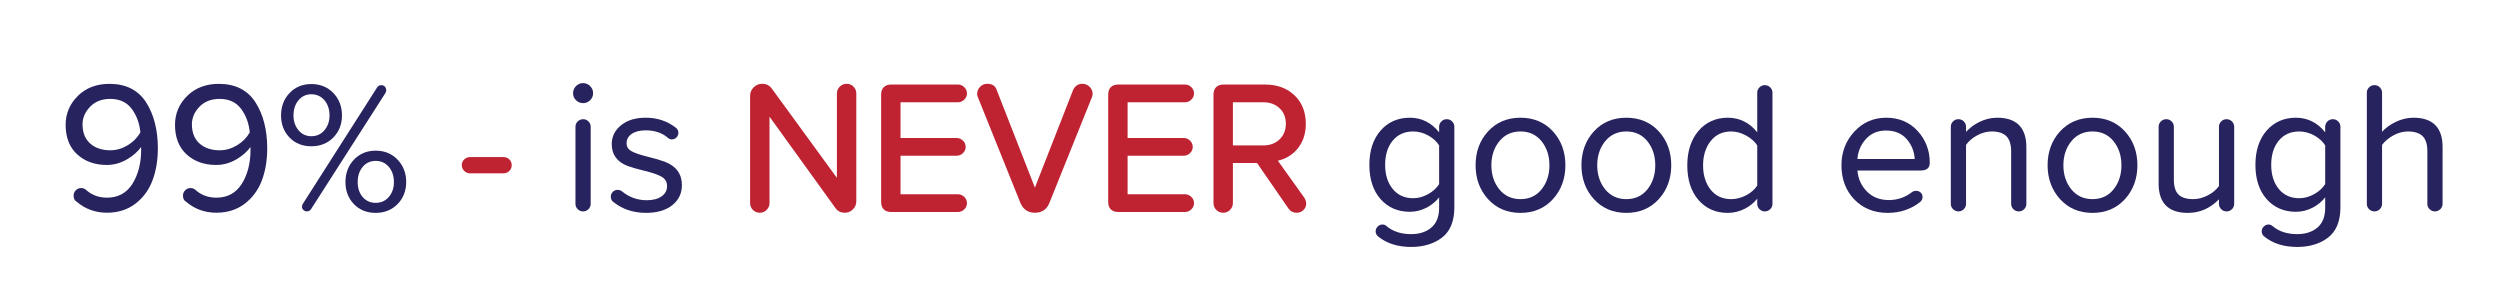 <svg xmlns="http://www.w3.org/2000/svg" xmlns:xlink="http://www.w3.org/1999/xlink" id="Layer_1" x="0px" y="0px" viewBox="0 0 463.847 53.992" xml:space="preserve"><g>	<path fill="#BF2332" d="M93.437,29.144h-6.25c-0.396,0-0.749,0.145-1.047,0.429c-0.306,0.29-0.461,0.653-0.461,1.079  c0,0.4,0.152,0.755,0.453,1.055c0.301,0.301,0.655,0.453,1.055,0.453h6.25c0.426,0,0.789-0.155,1.079-0.46  c0.284-0.3,0.429-0.652,0.429-1.048c0-0.421-0.146-0.782-0.437-1.072C94.218,29.291,93.858,29.144,93.437,29.144z"></path>	<path fill="#BF2332" d="M157.06,15.547c-0.465,0-0.882,0.174-1.238,0.517c-0.361,0.347-0.544,0.773-0.544,1.266v15.673  l-12.062-16.546c-0.439-0.604-1.05-0.91-1.813-0.91c-0.604,0-1.132,0.222-1.57,0.659c-0.438,0.438-0.659,0.967-0.659,1.57v19.915  c0,0.49,0.176,0.914,0.522,1.261c0.347,0.346,0.782,0.522,1.295,0.522c0.495,0,0.921-0.184,1.266-0.544  c0.344-0.356,0.518-0.773,0.518-1.238V21.649l12.23,16.947c0.417,0.582,1.005,0.877,1.747,0.877c0.583,0,1.088-0.21,1.5-0.625  c0.415-0.414,0.626-0.919,0.626-1.501V17.33c0-0.489-0.176-0.913-0.521-1.261C158.009,15.723,157.574,15.547,157.06,15.547z"></path>	<path fill="#BF2332" d="M177.73,18.975c0.44,0,0.834-0.162,1.17-0.482c0.338-0.325,0.51-0.716,0.51-1.164  c0-0.448-0.172-0.839-0.511-1.164c-0.335-0.32-0.729-0.482-1.169-0.482h-12.36c-1.217,0-1.887,0.67-1.887,1.886v19.88  c0,1.216,0.67,1.886,1.887,1.886h12.36c0.442,0,0.836-0.162,1.17-0.482c0.338-0.324,0.51-0.715,0.51-1.164  c0-0.448-0.172-0.839-0.511-1.164c-0.335-0.32-0.729-0.482-1.169-0.482h-10.646v-7.147h10.406c0.442,0,0.836-0.162,1.17-0.482  c0.338-0.324,0.51-0.715,0.51-1.164c0-0.448-0.172-0.839-0.511-1.164c-0.334-0.32-0.728-0.482-1.169-0.482h-10.406v-6.632H177.73z"></path>	<path fill="#BF2332" d="M200.839,15.547c-0.812,0-1.42,0.412-1.757,1.2l-7.067,18.061l-7.057-18.028  c-0.231-0.807-0.843-1.233-1.768-1.233c-0.539,0-0.993,0.189-1.352,0.562c-0.355,0.369-0.535,0.814-0.535,1.324  c0,0.27,0.062,0.52,0.165,0.689l7.864,19.541c0.488,1.185,1.416,1.811,2.682,1.811c1.29,0,2.219-0.628,2.683-1.814l7.857-19.525  c0.114-0.257,0.17-0.487,0.17-0.702c0-0.513-0.188-0.96-0.557-1.33C201.798,15.734,201.35,15.547,200.839,15.547z"></path>	<path fill="#BF2332" d="M219.86,18.975c0.44,0,0.834-0.162,1.17-0.482c0.338-0.325,0.51-0.716,0.51-1.164  c0-0.448-0.172-0.839-0.511-1.164c-0.335-0.32-0.729-0.482-1.169-0.482H207.5c-1.217,0-1.887,0.67-1.887,1.886v19.88  c0,1.216,0.67,1.886,1.887,1.886h12.36c0.442,0,0.836-0.162,1.17-0.482c0.338-0.324,0.51-0.715,0.51-1.164  c0-0.448-0.172-0.839-0.511-1.164c-0.335-0.32-0.729-0.482-1.169-0.482h-10.646v-7.147h10.406c0.442,0,0.836-0.162,1.17-0.482  c0.338-0.324,0.51-0.715,0.51-1.164c0-0.448-0.172-0.839-0.511-1.164c-0.334-0.32-0.728-0.482-1.169-0.482h-10.406v-6.632H219.86z"></path>	<path fill="#BF2332" d="M237.091,29.816c1.424-0.32,2.622-1.035,3.567-2.128c1.074-1.244,1.619-2.833,1.619-4.726  c0-2.18-0.709-3.958-2.108-5.286c-1.395-1.321-3.226-1.991-5.443-1.991h-7.69c-1.217,0-1.887,0.67-1.887,1.886v20.121  c0,0.49,0.176,0.914,0.522,1.261c0.347,0.346,0.782,0.522,1.295,0.522c0.495,0,0.921-0.184,1.266-0.544  c0.344-0.356,0.518-0.773,0.518-1.238v-7.454h4.476l5.864,8.494c0.348,0.493,0.855,0.743,1.509,0.743  c0.488,0,0.907-0.169,1.244-0.505c0.335-0.336,0.504-0.731,0.504-1.175c0-0.366-0.112-0.734-0.345-1.111L237.091,29.816z   M238.575,22.961c0,1.17-0.39,2.143-1.157,2.89c-0.77,0.75-1.79,1.13-3.034,1.13h-5.634v-8.006h5.634  c1.244,0,2.266,0.375,3.036,1.115C238.186,20.825,238.575,21.791,238.575,22.961z"></path>	<g>		<path fill="#27235E" d="M20.303,15.557c-2.38,0-4.351,0.751-5.856,2.233c-1.505,1.482-2.269,3.291-2.269,5.377   c0,2.337,0.724,4.182,2.152,5.483c1.425,1.298,3.272,1.956,5.492,1.956c1.345,0,2.649-0.375,3.876-1.117   c1.052-0.639,1.885-1.382,2.48-2.21c0.005,0.136,0.008,0.317,0.008,0.558c0,2.46-0.548,4.576-1.629,6.286   c-1.069,1.693-2.65,2.551-4.701,2.551c-1.562,0-2.896-0.509-3.98-1.523c-0.249-0.174-0.527-0.263-0.826-0.263   c-0.377,0-0.707,0.14-0.982,0.415c-0.274,0.274-0.413,0.604-0.413,0.981c0,0.551,0.195,0.935,0.558,1.125   c1.573,1.365,3.472,2.057,5.645,2.057c2.032,0,3.796-0.558,5.243-1.657c1.443-1.097,2.514-2.548,3.184-4.312   c0.665-1.758,1.003-3.766,1.003-5.968c0-3.419-0.734-6.295-2.183-8.548C25.644,16.708,23.356,15.557,20.303,15.557z    M23.656,26.974c-1.018,0.604-2.088,0.91-3.182,0.91c-1.563,0-2.829-0.428-3.762-1.272c-0.93-0.841-1.401-2.035-1.401-3.547   c0-1.196,0.474-2.293,1.407-3.261c0.932-0.966,2.184-1.456,3.722-1.456c1.758,0,3.11,0.63,4.02,1.872   c0.913,1.248,1.446,2.714,1.587,4.361C25.467,25.571,24.662,26.376,23.656,26.974z"></path>		<path fill="#27235E" d="M40.595,15.557c-2.38,0-4.351,0.751-5.856,2.233c-1.505,1.482-2.269,3.291-2.269,5.377   c0,2.337,0.724,4.182,2.152,5.483c1.425,1.298,3.272,1.956,5.492,1.956c1.345,0,2.649-0.375,3.876-1.117   c1.052-0.639,1.885-1.382,2.48-2.21c0.005,0.136,0.008,0.317,0.008,0.558c0,2.46-0.548,4.576-1.629,6.286   c-1.069,1.693-2.65,2.551-4.701,2.551c-1.562,0-2.896-0.509-3.98-1.523c-0.249-0.174-0.527-0.263-0.826-0.263   c-0.377,0-0.707,0.14-0.982,0.415c-0.274,0.274-0.413,0.604-0.413,0.981c0,0.551,0.195,0.935,0.558,1.125   c1.573,1.365,3.472,2.057,5.645,2.057c2.032,0,3.796-0.558,5.243-1.657c1.443-1.097,2.514-2.548,3.184-4.312   c0.665-1.758,1.003-3.766,1.003-5.968c0-3.419-0.734-6.295-2.183-8.548C45.936,16.708,43.648,15.557,40.595,15.557z    M43.948,26.974c-1.018,0.604-2.088,0.91-3.182,0.91c-1.563,0-2.829-0.428-3.762-1.272c-0.93-0.841-1.401-2.035-1.401-3.547   c0-1.196,0.474-2.293,1.407-3.261c0.932-0.966,2.184-1.456,3.722-1.456c1.758,0,3.11,0.63,4.02,1.872   c0.913,1.248,1.446,2.714,1.587,4.361C45.759,25.571,44.954,26.376,43.948,26.974z"></path>		<path fill="#27235E" d="M61.851,25.504L61.851,25.504c1.061-1.084,1.599-2.459,1.599-4.088c0-1.65-0.537-3.048-1.598-4.155   c-1.062-1.108-2.438-1.669-4.09-1.669c-1.631,0-2.989,0.562-4.04,1.67c-1.048,1.106-1.579,2.504-1.579,4.155   c0,1.629,0.526,3.004,1.562,4.087c1.038,1.085,2.402,1.635,4.057,1.635C59.415,27.138,60.79,26.588,61.851,25.504z M54.454,21.416   c0-1.131,0.313-2.081,0.932-2.821c0.613-0.733,1.413-1.105,2.377-1.105c0.986,0,1.804,0.372,2.428,1.106   c0.63,0.741,0.949,1.689,0.949,2.82c0,1.086-0.319,2.012-0.949,2.752c-0.624,0.734-1.44,1.106-2.428,1.106   c-0.965,0-1.764-0.372-2.377-1.105C54.767,23.429,54.454,22.503,54.454,21.416z"></path>		<path fill="#27235E" d="M71.656,16.712c0-0.261-0.088-0.481-0.261-0.656c-0.173-0.172-0.382-0.259-0.62-0.259   c-0.339,0-0.604,0.133-0.792,0.401L56.178,37.835c-0.103,0.179-0.154,0.35-0.154,0.508c0,0.242,0.095,0.452,0.28,0.624   c0.183,0.17,0.396,0.257,0.635,0.257c0.316,0,0.57-0.133,0.758-0.401l13.843-21.608C71.617,17.061,71.656,16.891,71.656,16.712z"></path>		<path fill="#27235E" d="M69.711,27.952c-1.63,0-2.988,0.562-4.039,1.67c-1.048,1.106-1.579,2.504-1.579,4.155   c0,1.628,0.525,3.003,1.562,4.086c1.038,1.085,2.402,1.635,4.056,1.635c1.629,0,2.993-0.55,4.055-1.634   c1.061-1.083,1.599-2.458,1.599-4.087c0-1.651-0.537-3.049-1.598-4.155C72.705,28.514,71.341,27.952,69.711,27.952z M72.14,36.545   c-0.624,0.723-1.442,1.09-2.43,1.09s-1.798-0.361-2.411-1.073c-0.618-0.716-0.932-1.653-0.932-2.785s0.313-2.081,0.933-2.821   c0.613-0.733,1.424-1.105,2.41-1.105c0.987,0,1.805,0.372,2.429,1.106c0.63,0.74,0.949,1.689,0.949,2.82   C73.089,34.886,72.769,35.817,72.14,36.545z"></path>		<path fill="#27235E" d="M108.167,15.42c-0.49,0-0.924,0.186-1.291,0.551c-0.365,0.367-0.551,0.812-0.551,1.325   c0,0.514,0.186,0.954,0.553,1.309c0.366,0.354,0.8,0.533,1.289,0.533c0.512,0,0.957-0.179,1.323-0.533   c0.367-0.355,0.553-0.795,0.553-1.309c0-0.512-0.186-0.958-0.552-1.325C109.125,15.605,108.68,15.42,108.167,15.42z"></path>		<path fill="#27235E" d="M108.201,22.115c-0.399,0-0.741,0.14-1.016,0.415s-0.414,0.605-0.414,0.981v14.318   c0,0.376,0.14,0.707,0.414,0.981s0.604,0.414,0.981,0.414c0.398,0,0.74-0.139,1.016-0.414c0.274-0.275,0.414-0.605,0.414-0.981   V23.511c0-0.376-0.14-0.706-0.414-0.981C108.907,22.255,108.577,22.115,108.201,22.115z"></path>		<path fill="#27235E" d="M123.389,30.021l-0.002-0.001c-0.804-0.298-1.871-0.611-3.173-0.932c-1.469-0.36-2.515-0.72-3.108-1.068   c-0.571-0.333-0.849-0.809-0.849-1.455c0-0.718,0.309-1.279,0.942-1.717c0.639-0.441,1.516-0.665,2.606-0.665   c1.678,0,3.071,0.475,4.142,1.411c0.205,0.18,0.44,0.271,0.7,0.271c0.33,0,0.62-0.122,0.861-0.363   c0.24-0.241,0.362-0.531,0.362-0.861c0-0.381-0.166-0.704-0.494-0.957c-1.573-1.225-3.447-1.846-5.571-1.846   c-1.898,0-3.438,0.471-4.577,1.401c-1.146,0.936-1.729,2.112-1.729,3.496c0,1.948,0.998,3.316,2.965,4.065   c0.6,0.231,1.656,0.533,3.14,0.897c1.516,0.362,2.605,0.75,3.242,1.151c0.619,0.392,0.92,0.941,0.92,1.68   c0,0.79-0.325,1.408-0.995,1.89c-0.673,0.486-1.612,0.732-2.794,0.732c-1.726,0-3.281-0.568-4.635-1.696   c-0.227-0.151-0.48-0.227-0.756-0.227c-0.33,0-0.625,0.121-0.876,0.361c-0.254,0.242-0.382,0.543-0.382,0.897   c0,0.456,0.181,0.804,0.527,1.025c1.64,1.317,3.665,1.984,6.018,1.984c2.034,0,3.666-0.477,4.852-1.418   c1.192-0.948,1.798-2.2,1.798-3.72C126.524,32.3,125.47,30.839,123.389,30.021z"></path>		<path fill="#27235E" d="M268.444,22.115c-0.399,0-0.741,0.14-1.015,0.415c-0.275,0.274-0.415,0.604-0.415,0.981v1.038   c-1.43-1.797-3.257-2.708-5.438-2.708c-2.226,0-4.053,0.806-5.434,2.395c-1.376,1.584-2.073,3.72-2.073,6.349   c0,2.652,0.698,4.788,2.074,6.349c1.38,1.566,3.207,2.36,5.433,2.36c1.114,0,2.186-0.271,3.184-0.804   c0.884-0.473,1.641-1.1,2.254-1.868v1.963c0,1.58-0.477,2.796-1.416,3.614c-0.946,0.823-2.218,1.24-3.781,1.24   c-1.883,0-3.427-0.51-4.588-1.515c-0.206-0.18-0.453-0.271-0.734-0.271c-0.331,0-0.626,0.128-0.877,0.38   c-0.253,0.252-0.381,0.547-0.381,0.878c0,0.405,0.167,0.739,0.493,0.99c1.572,1.271,3.62,1.917,6.087,1.917   c2.307,0,4.238-0.586,5.741-1.743c1.514-1.165,2.281-3.046,2.281-5.593V23.511c0-0.376-0.14-0.706-0.414-0.981   C269.15,22.255,268.82,22.115,268.444,22.115z M267.014,34.154c-0.467,0.743-1.155,1.371-2.047,1.866   c-0.905,0.502-1.838,0.757-2.772,0.757c-1.579,0-2.852-0.574-3.783-1.706c-0.938-1.138-1.414-2.647-1.414-4.487   c0-1.861,0.476-3.376,1.413-4.504c0.932-1.121,2.205-1.689,3.784-1.689c0.958,0,1.896,0.249,2.789,0.74   c0.882,0.485,1.564,1.107,2.03,1.849V34.154z"></path>		<path fill="#27235E" d="M282.11,21.841c-2.452,0-4.477,0.851-6.015,2.53c-1.537,1.675-2.316,3.789-2.316,6.282   c0,2.494,0.779,4.613,2.315,6.298c1.539,1.691,3.563,2.548,6.016,2.548c2.451,0,4.476-0.857,6.016-2.548   c1.536-1.687,2.315-3.806,2.315-6.298s-0.779-4.606-2.316-6.282C286.586,22.692,284.561,21.841,282.11,21.841z M286.013,35.14   c-0.966,1.2-2.279,1.808-3.902,1.808c-1.625,0-2.943-0.608-3.921-1.808c-0.983-1.206-1.482-2.716-1.482-4.487   c0-1.749,0.499-3.247,1.482-4.454c0.978-1.2,2.297-1.808,3.921-1.808c1.623,0,2.936,0.608,3.902,1.808   c0.973,1.207,1.466,2.706,1.466,4.454C287.478,32.424,286.985,33.934,286.013,35.14z"></path>		<path fill="#27235E" d="M301.75,21.841c-2.452,0-4.477,0.851-6.015,2.53c-1.537,1.675-2.316,3.789-2.316,6.282   c0,2.494,0.779,4.613,2.315,6.298c1.539,1.691,3.563,2.548,6.016,2.548c2.451,0,4.476-0.857,6.016-2.548   c1.536-1.687,2.315-3.806,2.315-6.298s-0.779-4.606-2.316-6.282C306.225,22.692,304.201,21.841,301.75,21.841z M305.652,35.14   c-0.966,1.2-2.279,1.808-3.902,1.808c-1.625,0-2.943-0.608-3.921-1.808c-0.983-1.206-1.482-2.716-1.482-4.487   c0-1.749,0.499-3.247,1.482-4.454c0.978-1.2,2.297-1.808,3.921-1.808c1.623,0,2.936,0.608,3.902,1.808   c0.973,1.207,1.466,2.706,1.466,4.454C307.118,32.424,306.625,33.934,305.652,35.14z"></path>		<path fill="#27235E" d="M327.432,15.797c-0.377,0-0.707,0.14-0.981,0.415s-0.414,0.605-0.414,0.981v7.356   c-1.431-1.797-3.27-2.708-5.472-2.708c-2.226,0-4.054,0.823-5.435,2.447c-1.375,1.618-2.072,3.771-2.072,6.399   c0,2.674,0.697,4.833,2.073,6.417c1.38,1.589,3.208,2.395,5.434,2.395c1.112,0,2.189-0.265,3.199-0.787   c0.896-0.463,1.658-1.084,2.272-1.851v0.967c0,0.376,0.14,0.707,0.414,0.981s0.604,0.414,0.981,0.414   c0.398,0,0.74-0.139,1.016-0.414c0.274-0.275,0.414-0.605,0.414-0.981V17.193c0-0.376-0.14-0.706-0.414-0.981   C328.173,15.937,327.831,15.797,327.432,15.797z M326.037,34.427c-0.466,0.72-1.154,1.325-2.045,1.798   c-0.904,0.48-1.85,0.723-2.809,0.723c-1.579,0-2.852-0.585-3.782-1.738c-0.938-1.185-1.415-2.707-1.415-4.523   s0.477-3.339,1.415-4.523c0.932-1.176,2.204-1.772,3.782-1.772c0.936,0,1.874,0.255,2.789,0.757   c0.903,0.496,1.598,1.112,2.064,1.833V34.427z"></path>		<path fill="#27235E" d="M349.957,21.841c-2.339,0-4.327,0.868-5.912,2.581c-1.582,1.709-2.385,3.806-2.385,6.231   c0,2.586,0.809,4.729,2.404,6.37c1.596,1.643,3.671,2.476,6.167,2.476c2.284,0,4.297-0.667,5.981-1.983   c0.329-0.252,0.496-0.575,0.496-0.958c0-0.332-0.117-0.61-0.349-0.829c-0.229-0.216-0.513-0.326-0.841-0.326   c-0.25,0-0.467,0.052-0.662,0.164c-1.299,1.03-2.774,1.553-4.386,1.553c-1.696,0-3.076-0.542-4.101-1.61   c-1.041-1.063-1.626-2.366-1.74-3.874h11.781c1.352,0,1.636-0.778,1.636-1.43c0-2.288-0.756-4.274-2.248-5.904   C354.305,22.669,352.34,21.841,349.957,21.841z M344.629,29.497c0.092-1.376,0.604-2.605,1.524-3.655   c0.944-1.077,2.212-1.623,3.769-1.623c1.648,0,2.95,0.545,3.871,1.622c0.898,1.051,1.389,2.28,1.459,3.657H344.629z"></path>		<path fill="#27235E" d="M370.558,21.841c-1.158,0-2.292,0.276-3.37,0.82c-0.961,0.486-1.771,1.095-2.411,1.813v-0.964   c0-0.376-0.14-0.706-0.414-0.981c-0.275-0.275-0.617-0.415-1.016-0.415c-0.377,0-0.707,0.14-0.981,0.415s-0.414,0.605-0.414,0.981   v14.318c0,0.376,0.14,0.707,0.414,0.981s0.616,0.414,1.016,0.414c0.376,0,0.706-0.139,0.981-0.414   c0.274-0.275,0.414-0.605,0.414-0.981V26.88c0.487-0.698,1.182-1.292,2.063-1.766c0.892-0.48,1.808-0.723,2.722-0.723   c1.196,0,2.103,0.294,2.693,0.874c0.591,0.579,0.89,1.537,0.89,2.847v9.717c0,0.376,0.14,0.707,0.415,0.981   c0.274,0.275,0.604,0.414,0.98,0.414c0.398,0,0.74-0.139,1.016-0.414c0.274-0.275,0.414-0.605,0.414-0.981V27.322   C375.971,23.685,374.149,21.841,370.558,21.841z"></path>		<path fill="#27235E" d="M388.241,21.841c-2.452,0-4.477,0.851-6.015,2.53c-1.537,1.675-2.316,3.789-2.316,6.282   c0,2.494,0.779,4.613,2.315,6.298c1.539,1.691,3.563,2.548,6.016,2.548c2.451,0,4.476-0.857,6.016-2.548   c1.536-1.687,2.315-3.806,2.315-6.298s-0.779-4.606-2.316-6.282C392.717,22.692,390.692,21.841,388.241,21.841z M392.143,35.14   c-0.966,1.2-2.279,1.808-3.902,1.808c-1.625,0-2.943-0.608-3.921-1.808c-0.983-1.206-1.482-2.716-1.482-4.487   c0-1.749,0.499-3.247,1.482-4.454c0.978-1.2,2.297-1.808,3.921-1.808c1.623,0,2.936,0.608,3.902,1.808   c0.973,1.207,1.466,2.706,1.466,4.454C393.609,32.424,393.116,33.934,392.143,35.14z"></path>		<path fill="#27235E" d="M413.099,22.115c-0.376,0-0.706,0.14-0.981,0.415c-0.274,0.275-0.414,0.605-0.414,0.981v11.016   c-0.488,0.675-1.182,1.252-2.062,1.715c-0.895,0.469-1.811,0.707-2.724,0.707c-1.22,0-2.132-0.283-2.711-0.841   c-0.579-0.556-0.872-1.501-0.872-2.811v-9.786c0-0.376-0.14-0.706-0.414-0.981c-0.275-0.275-0.605-0.415-0.981-0.415   c-0.399,0-0.741,0.14-1.016,0.415s-0.414,0.605-0.414,0.981v10.576c0,3.591,1.821,5.413,5.413,5.413   c2.215,0,4.158-0.848,5.78-2.522v0.852c0,0.376,0.14,0.707,0.415,0.981c0.274,0.275,0.616,0.414,1.015,0.414   c0.376,0,0.706-0.139,0.981-0.414c0.274-0.275,0.414-0.605,0.414-0.981V23.511c0-0.376-0.14-0.706-0.414-0.981   C413.84,22.255,413.498,22.115,413.099,22.115z"></path>		<path fill="#27235E" d="M432.843,22.115c-0.399,0-0.741,0.14-1.015,0.415c-0.275,0.274-0.415,0.604-0.415,0.981v1.038   c-1.43-1.797-3.257-2.708-5.438-2.708c-2.226,0-4.053,0.806-5.434,2.395c-1.376,1.584-2.073,3.72-2.073,6.349   c0,2.652,0.698,4.788,2.074,6.349c1.38,1.566,3.207,2.36,5.433,2.36c1.114,0,2.186-0.271,3.184-0.804   c0.884-0.473,1.641-1.1,2.254-1.868v1.963c0,1.58-0.477,2.796-1.416,3.614c-0.946,0.823-2.218,1.24-3.781,1.24   c-1.883,0-3.427-0.51-4.588-1.515c-0.206-0.18-0.453-0.271-0.734-0.271c-0.331,0-0.626,0.128-0.877,0.38   c-0.253,0.252-0.381,0.547-0.381,0.878c0,0.405,0.167,0.739,0.493,0.99c1.572,1.271,3.62,1.917,6.087,1.917   c2.307,0,4.238-0.586,5.741-1.743c1.514-1.165,2.281-3.046,2.281-5.593V23.511c0-0.376-0.14-0.706-0.414-0.981   C433.549,22.255,433.219,22.115,432.843,22.115z M431.413,34.154c-0.467,0.743-1.155,1.371-2.047,1.866   c-0.905,0.502-1.838,0.757-2.772,0.757c-1.579,0-2.852-0.574-3.783-1.706c-0.938-1.138-1.414-2.647-1.414-4.487   c0-1.861,0.476-3.376,1.413-4.504c0.932-1.121,2.205-1.689,3.784-1.689c0.958,0,1.896,0.249,2.789,0.74   c0.882,0.485,1.564,1.107,2.03,1.849V34.154z"></path>		<path fill="#27235E" d="M447.779,21.841c-1.136,0-2.27,0.276-3.369,0.82c-0.981,0.485-1.803,1.085-2.446,1.787v-7.255   c0-0.376-0.14-0.706-0.414-0.981c-0.275-0.275-0.605-0.415-0.981-0.415c-0.399,0-0.741,0.14-1.016,0.415s-0.414,0.605-0.414,0.981   v20.636c0,0.376,0.14,0.707,0.414,0.981s0.616,0.414,1.016,0.414c0.376,0,0.706-0.139,0.981-0.414   c0.274-0.275,0.414-0.605,0.414-0.981V26.883c0.534-0.701,1.245-1.295,2.115-1.769c0.881-0.48,1.779-0.723,2.67-0.723   c1.219,0,2.138,0.289,2.729,0.857c0.59,0.568,0.889,1.508,0.889,2.794v9.786c0,0.376,0.14,0.707,0.415,0.981   c0.274,0.275,0.604,0.414,0.98,0.414c0.397,0,0.739-0.139,1.017-0.414c0.274-0.275,0.413-0.605,0.413-0.981V27.253   C453.191,23.662,451.37,21.841,447.779,21.841z"></path>	</g></g></svg>